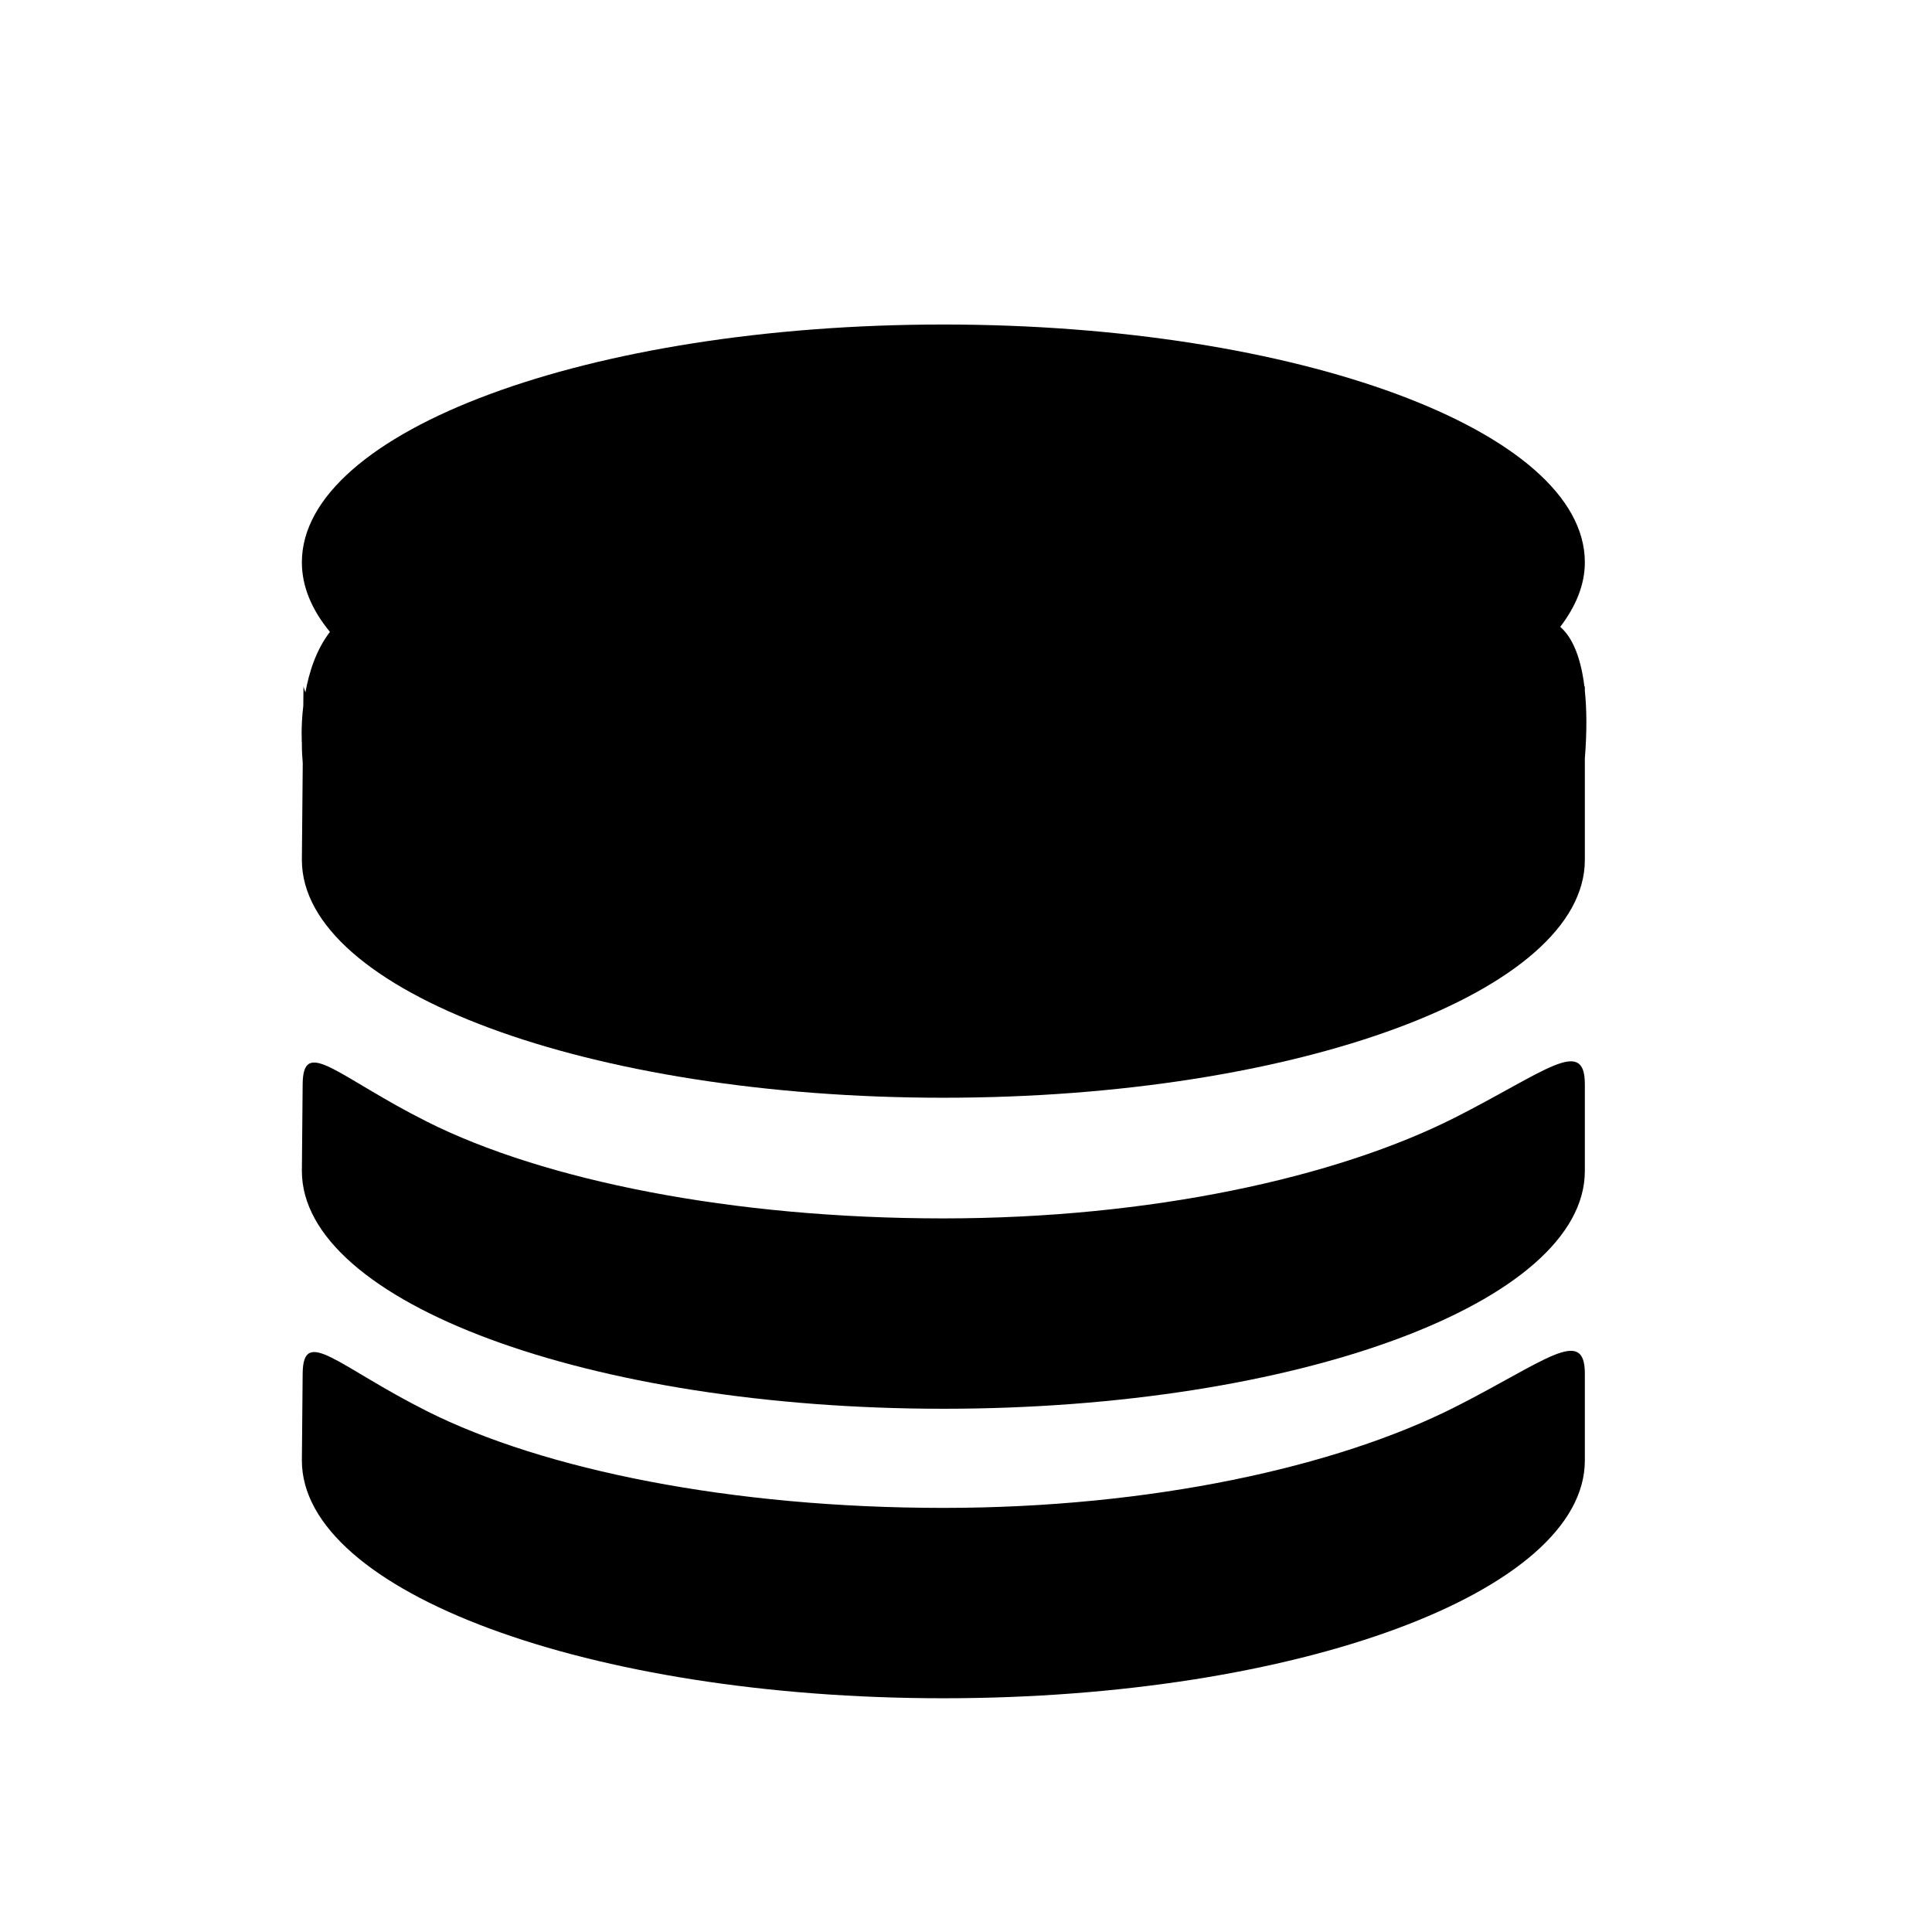 <?xml version="1.0" encoding="utf-8"?>
<!-- Generator: Adobe Illustrator 17.0.0, SVG Export Plug-In . SVG Version: 6.00 Build 0)  -->
<!DOCTYPE svg PUBLIC "-//W3C//DTD SVG 1.1//EN" "http://www.w3.org/Graphics/SVG/1.1/DTD/svg11.dtd">
<svg version="1.1" id="Capa_1" xmlns="http://www.w3.org/2000/svg" xmlns:xlink="http://www.w3.org/1999/xlink" x="0px" y="0px"
	 width="64px" height="64px" viewBox="0 0 64 64" enable-background="new 0 0 64 64" xml:space="preserve">
<g id="Favoritos_-_Gris">
</g>
<g id="Juegos_-_Naranja">
</g>
<g id="Comprobar_-_Naranja">
</g>
<g id="Música-_Gris">
</g>
<g id="Herramientas_-_Gris">
</g>
<g id="Carro_de_la_compra_-_Naranja">
</g>
<g id="Calendario_-_Gris">
</g>
<g id="Música-_Gris_1_">
</g>
<g id="Inicio_-_Gris">
</g>
<g id="Flecha_5">
</g>
<g id="RSS">
</g>
<g id="Instalaciones_de_reciclado">
</g>
<g id="Aeropuerto">
</g>
<path d="M31.25,46.667c11.736,0,21.25-3.527,21.25-7.877c0,0,0-1.29,0-2.88c0-1.59-1.338-0.391-4.294,1.107
	c-3.933,1.992-10.097,3.344-16.956,3.344c-7.017,0-13.238-1.261-17.108-3.205c-2.961-1.487-4.102-2.831-4.116-1.243L10,38.79
	C10,43.14,19.514,46.667,31.25,46.667z"/>
<path d="M31.25,56.257c11.736,0,21.25-3.527,21.25-7.877c0,0,0-1.29,0-2.88s-1.338-0.391-4.294,1.107
	c-3.933,1.992-10.097,3.344-16.956,3.344c-7.017,0-13.238-1.261-17.108-3.205c-2.961-1.487-4.102-2.831-4.116-1.242L10,48.38
	C10,52.73,19.514,56.257,31.25,56.257z"/>
<path d="M52.5,22.885v-0.158c-0.003,0.009-0.01,0.018-0.013,0.027c-0.138-1.141-0.479-1.712-0.802-1.988
	c0.518-0.681,0.815-1.396,0.815-2.139c0-4.35-9.514-7.877-21.25-7.877C19.514,10.75,10,14.277,10,18.627
	c0,0.802,0.328,1.576,0.93,2.305c-0.461,0.6-0.692,1.341-0.813,2.005c-0.018-0.068-0.052-0.134-0.064-0.203l-0.006,0.648
	C9.963,24.091,10,24.625,10,24.625c-0.002,0.228,0.012,0.445,0.029,0.661L10,28.486c0,4.351,9.514,7.878,21.25,7.878
	c11.736,0,21.25-3.527,21.25-7.878v-3.361C52.574,24.201,52.561,23.477,52.5,22.885z"/>
</svg>
